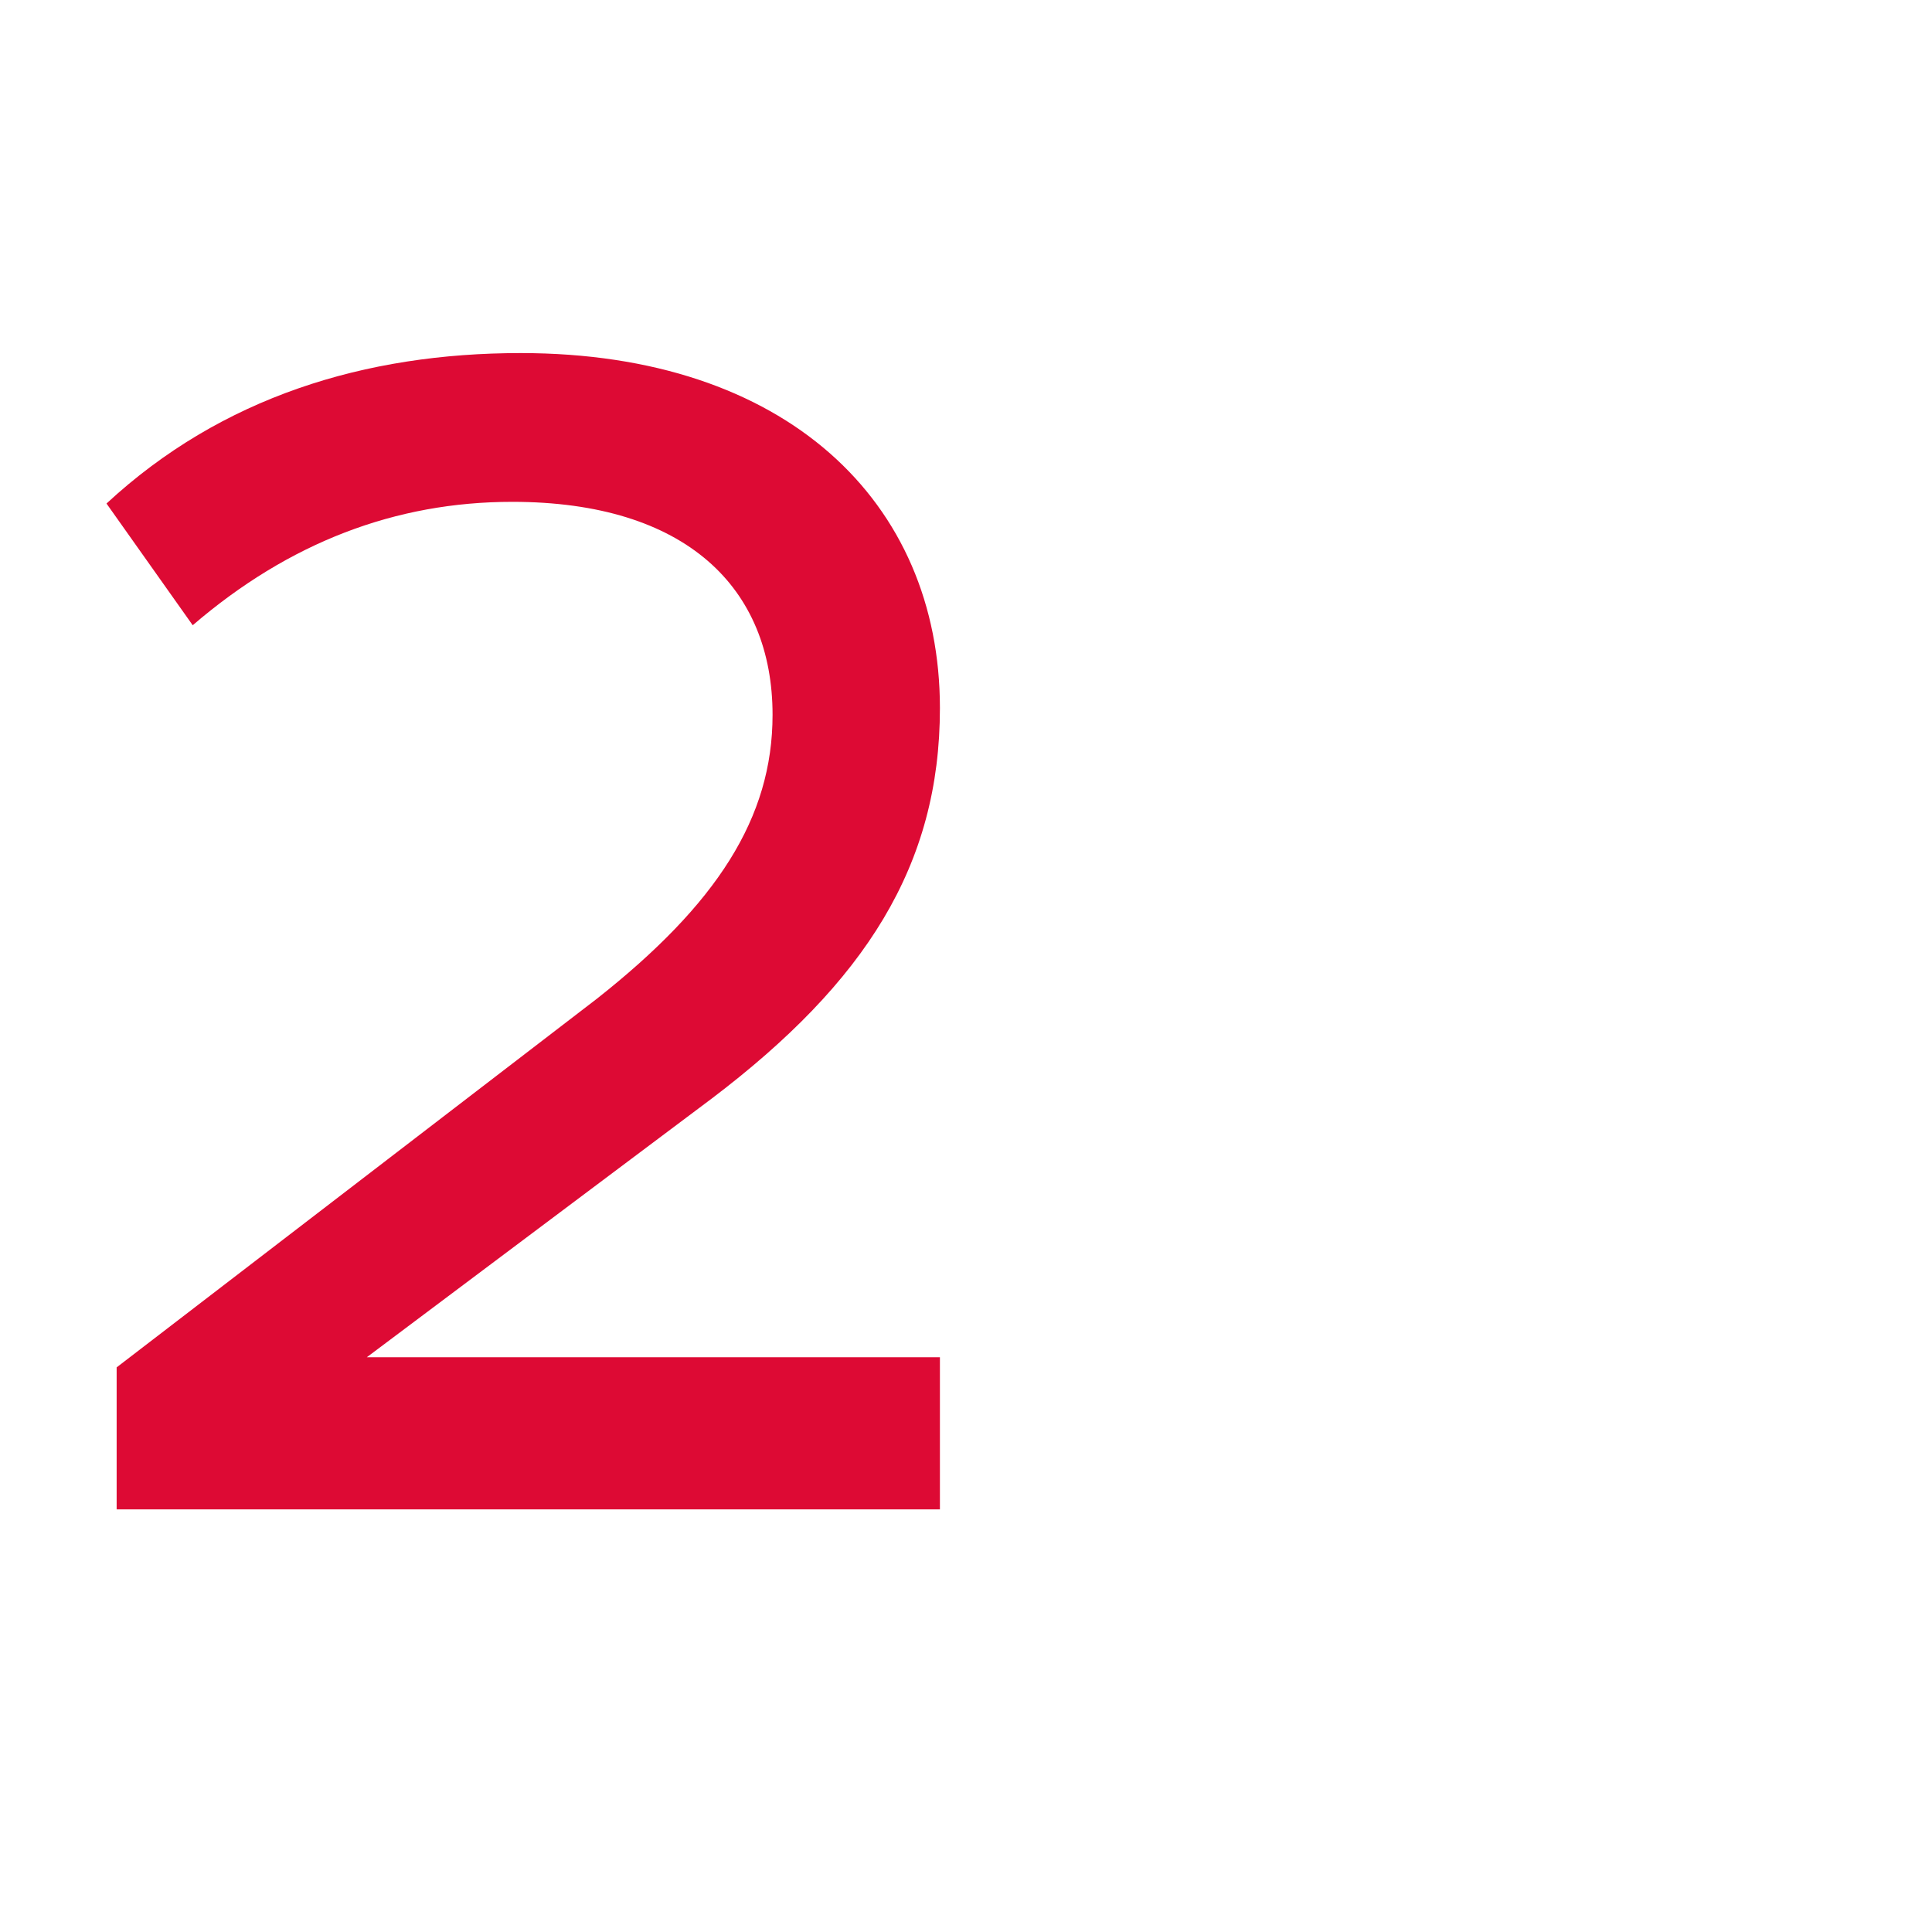 <svg width="32" height="32" viewBox="0 0 32 32" fill="none" xmlns="http://www.w3.org/2000/svg">
<g clip-path="url(#clip0)">
<path d="M15.568 22.48H6.076L11.788 18.196C14.336 16.264 15.568 14.332 15.568 11.728C15.568 8.312 13.02 5.848 8.624 5.848C6.048 5.848 3.668 6.576 1.764 8.34L3.192 10.356C4.788 8.984 6.552 8.312 8.484 8.312C11.368 8.312 12.796 9.74 12.796 11.84C12.796 13.548 11.872 14.976 9.884 16.544L1.932 22.648V25H15.568V22.48Z" fill="#DD0A34"/>
</g>
<defs>
<clipPath id="clip0">
<rect width="32" height="32" fill="white"/>
</clipPath>
</defs>
</svg>
